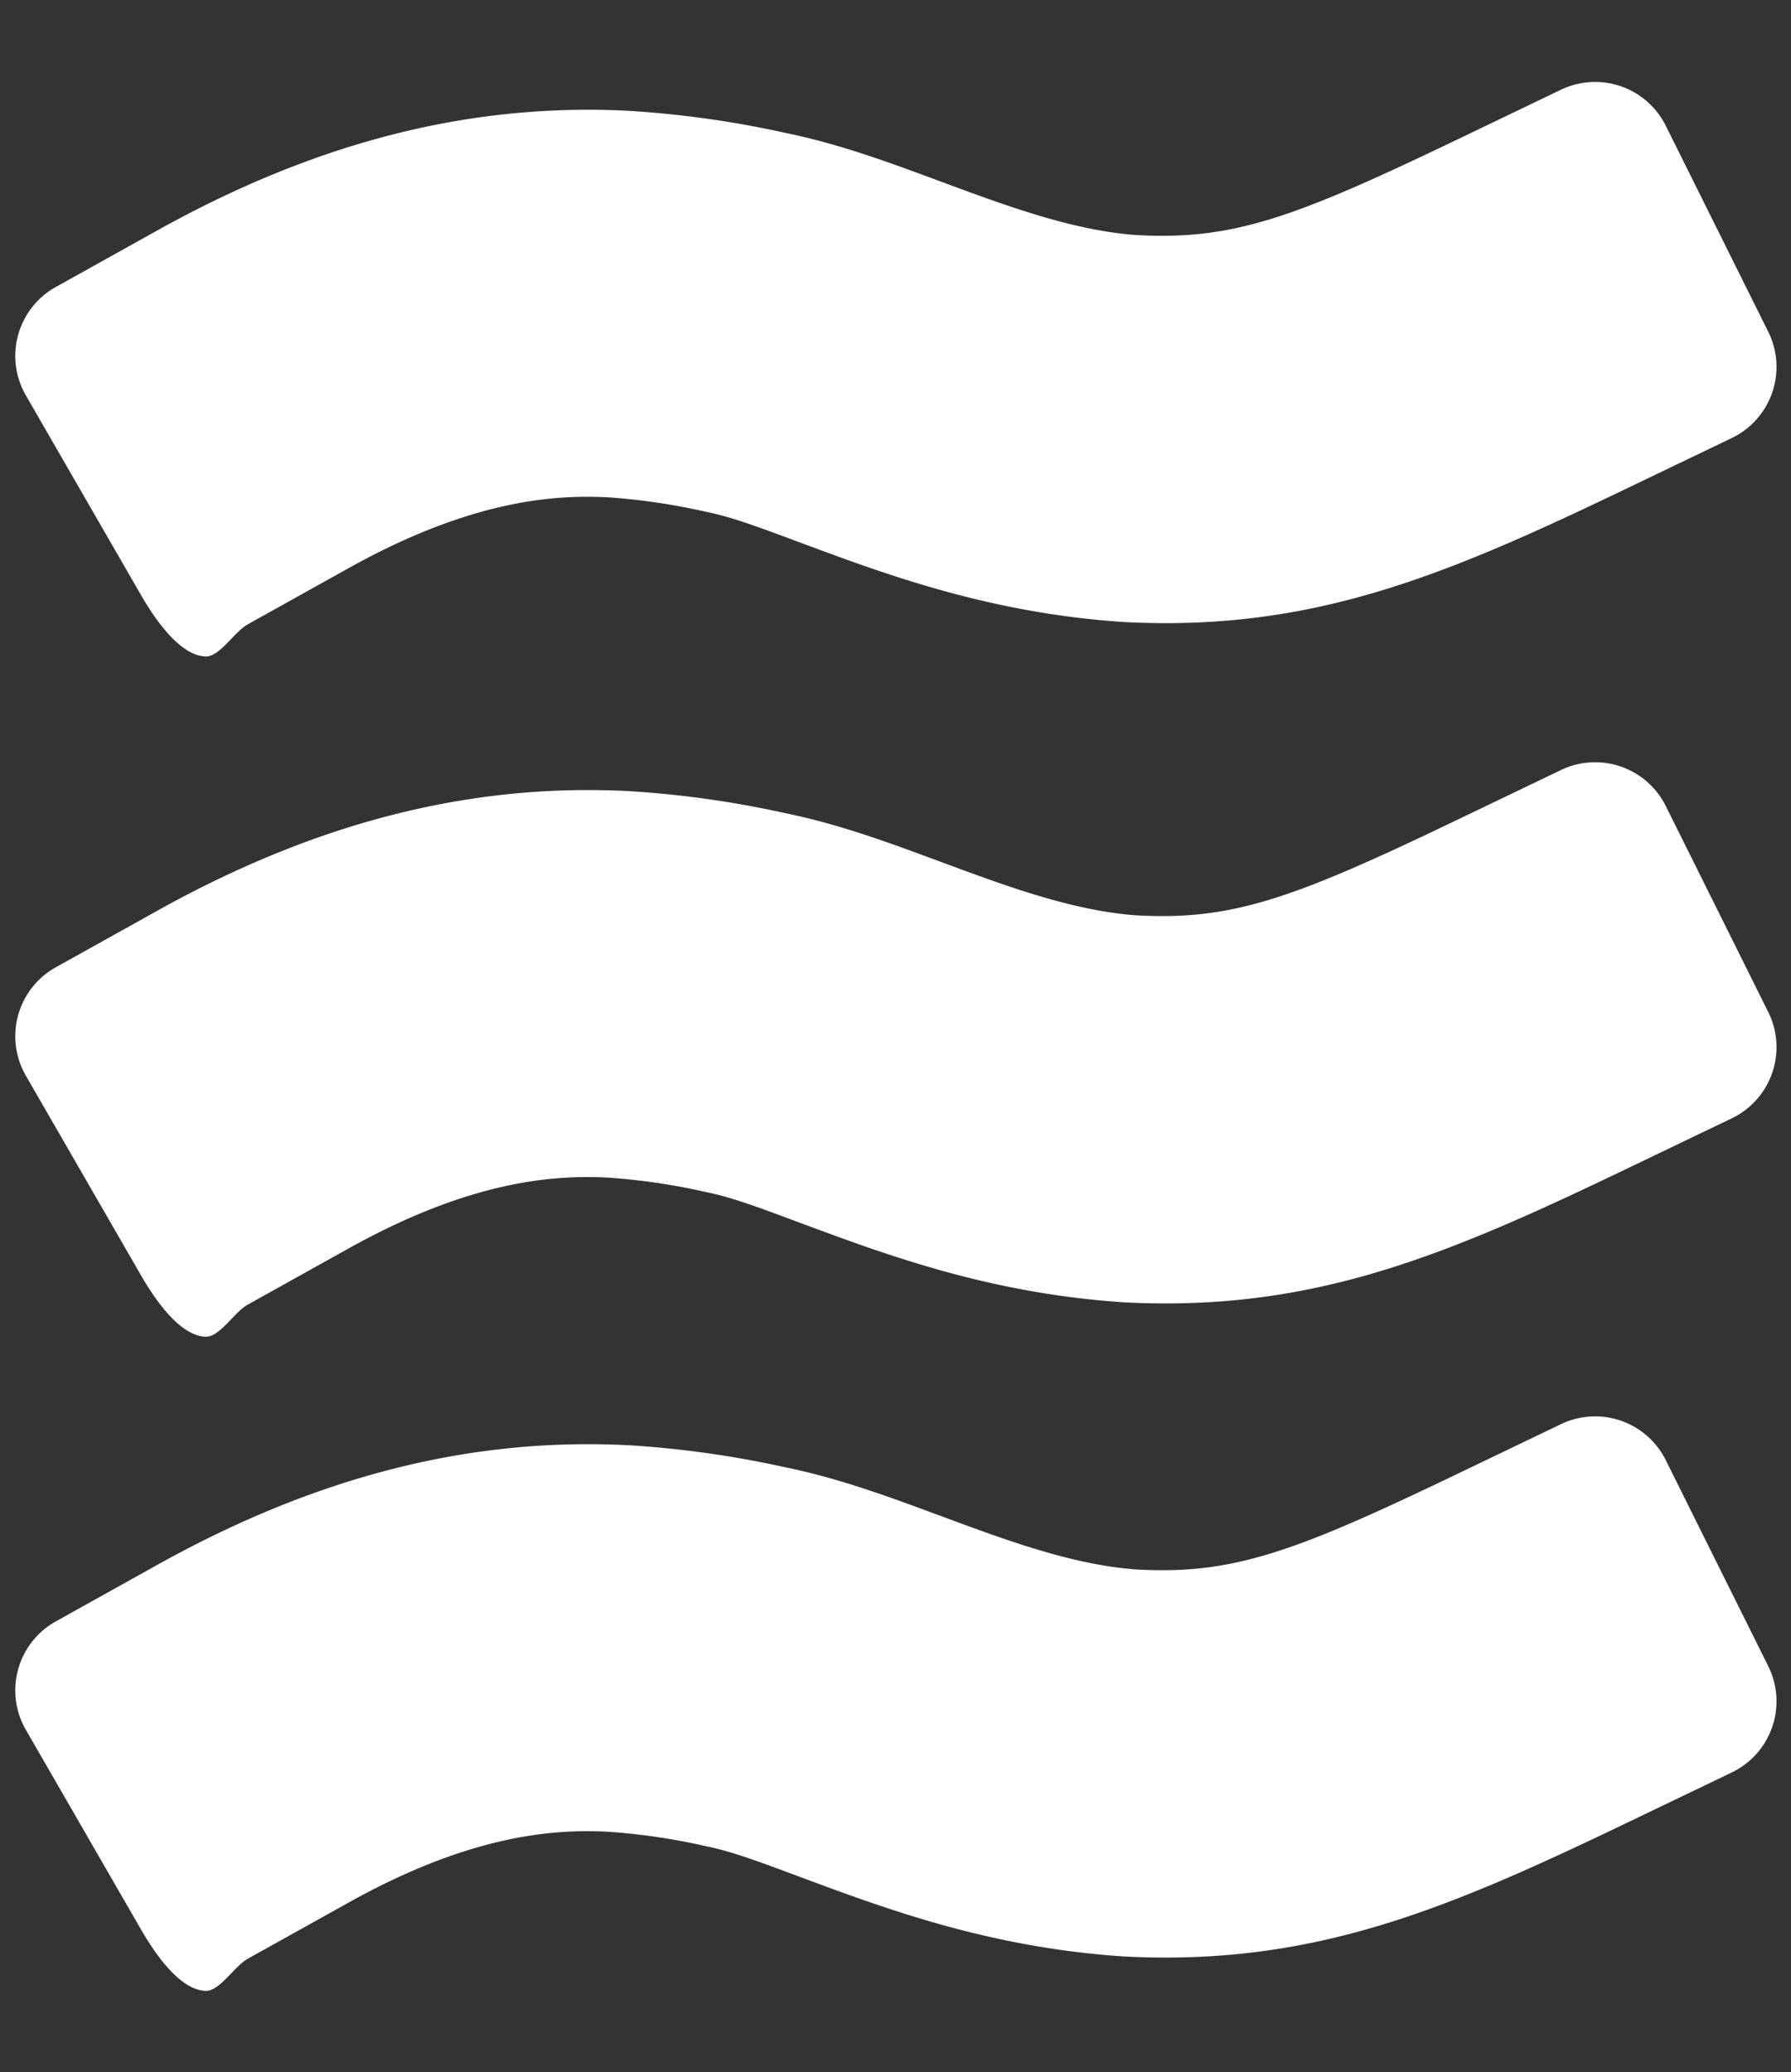 <svg xmlns="http://www.w3.org/2000/svg" width="273.822" height="316.791" viewBox="0 0 273.822 316.791"><rect x="0" y="0" width="273.822" height="316.791" fill="#333333" stroke="none"/><path d="M31.416,98.847c-3.954,0-8-5.329-10.31-8.887L1.943,60.422A12.065,12.065,0,0,1,5.65,43.638l15.013-9.425C44.3,19.373,67.57,12.159,91.8,12.159a154.416,154.416,0,0,1,24.059,2.123c8.256,1.242,16,3.658,24.189,6.217,10.121,3.16,20.587,6.428,30.351,6.564,14.572.008,23.681-3.841,47.907-17.077l15.57-8.506a12.065,12.065,0,0,1,16.291,4.656l17.294,30.633a12.065,12.065,0,0,1-4.722,16.519l-15.57,8.506c-27.027,14.766-46.9,24.445-75.79,24.446-20.353-.272-36.4-5.283-49.3-9.31-6.549-2.053-11.052-3.526-15.19-4.148a97.994,97.994,0,0,0-15.166-1.452c-7.98,0-20.712,1.333-39.067,12.856L37.642,93.612C35.65,94.863,33.609,98.847,31.416,98.847Z" transform="translate(5.173 104) rotate(3)" fill="#fff"/><path d="M31.416,98.847c-3.954,0-8-5.329-10.31-8.887L1.943,60.422A12.065,12.065,0,0,1,5.65,43.638l15.013-9.425C44.3,19.373,67.57,12.159,91.8,12.159a154.416,154.416,0,0,1,24.059,2.123c8.256,1.242,16,3.658,24.189,6.217,10.121,3.16,20.587,6.428,30.351,6.564,14.572.008,23.681-3.841,47.907-17.077l15.57-8.506a12.065,12.065,0,0,1,16.291,4.656l17.294,30.633a12.065,12.065,0,0,1-4.722,16.519l-15.57,8.506c-27.027,14.766-46.9,24.445-75.79,24.446-20.353-.272-36.4-5.283-49.3-9.31-6.549-2.053-11.052-3.526-15.19-4.148a97.994,97.994,0,0,0-15.166-1.452c-7.98,0-20.712,1.333-39.067,12.856L37.642,93.612C35.65,94.863,33.609,98.847,31.416,98.847Z" transform="translate(5.173 0) rotate(3)" fill="#fff"/><path d="M31.416,98.847c-3.954,0-8-5.329-10.31-8.887L1.943,60.422A12.065,12.065,0,0,1,5.65,43.638l15.013-9.425C44.3,19.373,67.57,12.159,91.8,12.159a154.416,154.416,0,0,1,24.059,2.123c8.256,1.242,16,3.658,24.189,6.217,10.121,3.16,20.587,6.428,30.351,6.564,14.572.008,23.681-3.841,47.907-17.077l15.57-8.506a12.065,12.065,0,0,1,16.291,4.656l17.294,30.633a12.065,12.065,0,0,1-4.722,16.519l-15.57,8.506c-27.027,14.766-46.9,24.445-75.79,24.446-20.353-.272-36.4-5.283-49.3-9.31-6.549-2.053-11.052-3.526-15.19-4.148a97.994,97.994,0,0,0-15.166-1.452c-7.98,0-20.712,1.333-39.067,12.856L37.642,93.612C35.65,94.863,33.609,98.847,31.416,98.847Z" transform="translate(5.173 204) rotate(3)" fill="#fff"/></svg>